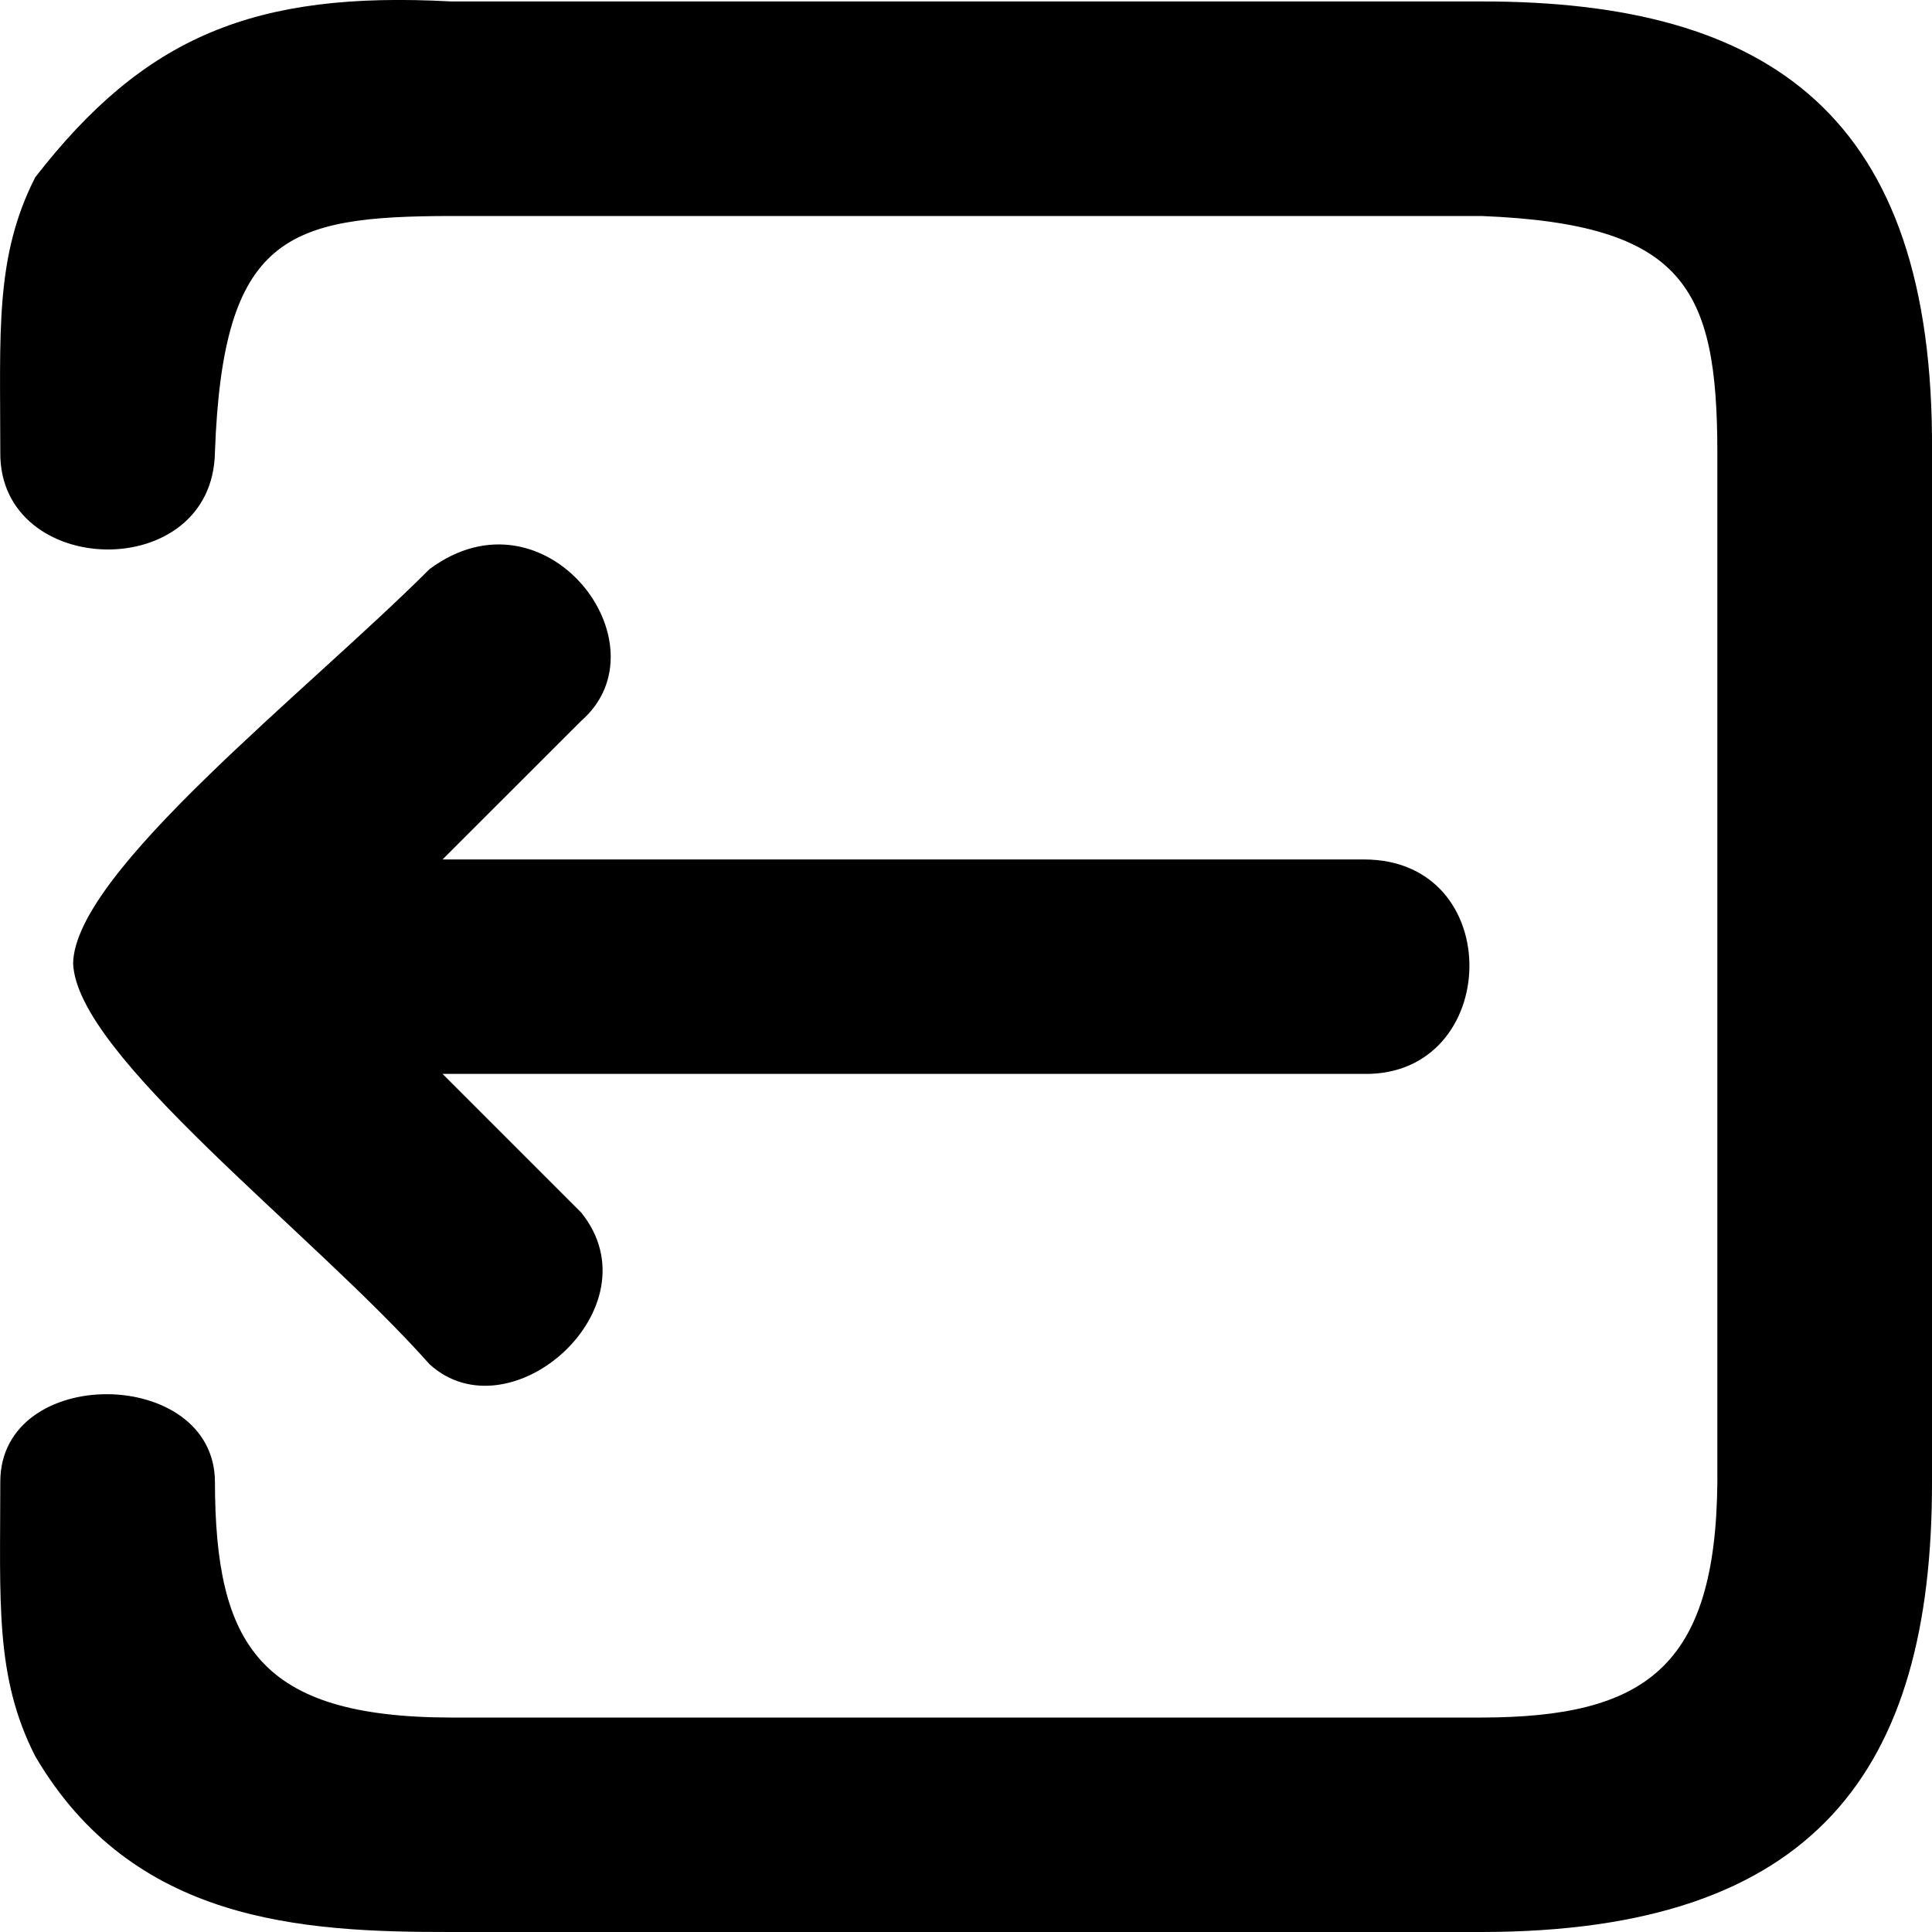 <?xml version="1.0" encoding="UTF-8" standalone="no"?>
<svg viewBox="0 0 20 20" version="1.1" xmlns="http://www.w3.org/2000/svg" xmlns:svg="http://www.w3.org/2000/svg">
  <path fill="#000000" d="M 4.67,0.015 C 2.628,-0.096 1.495,0.38 0.365,1.835 -0.055,2.659 0.003,3.436 0.003,4.68 c -0.016,1.315 2.201,1.373 2.222,0 C 2.307,2.439 2.971,2.239 4.67,2.236 H 15.335 c 2.103,0.083 2.44,0.746 2.443,2.44 V 15.34 c -0.016,1.923 -0.75,2.437 -2.441,2.44 H 4.666 c -1.982,-0.004 -2.438,-0.751 -2.441,-2.442 -0.007,-1.195 -2.219,-1.219 -2.222,-10e-7 0,1.244 -0.058,2.019 0.362,2.843 1.009,1.72 2.751,1.821 4.301,1.819 H 15.337 c 3.452,-0.002 4.667,-1.672 4.663,-4.66 V 4.675 C 20.024,1.199 18.324,0.012 15.335,0.015 Z M 6.017,7.462 4.581,8.897 h 9.539 c 1.487,0.001 1.423,2.242 0,2.22 H 4.581 l 1.436,1.436 C 6.809,13.535 5.281,14.882 4.447,14.123 3.225,12.747 0.791,10.928 0.757,9.972 0.775,9.025 3.171,7.167 4.446,5.892 5.649,4.997 6.919,6.674 6.017,7.462 Z" />
</svg>

